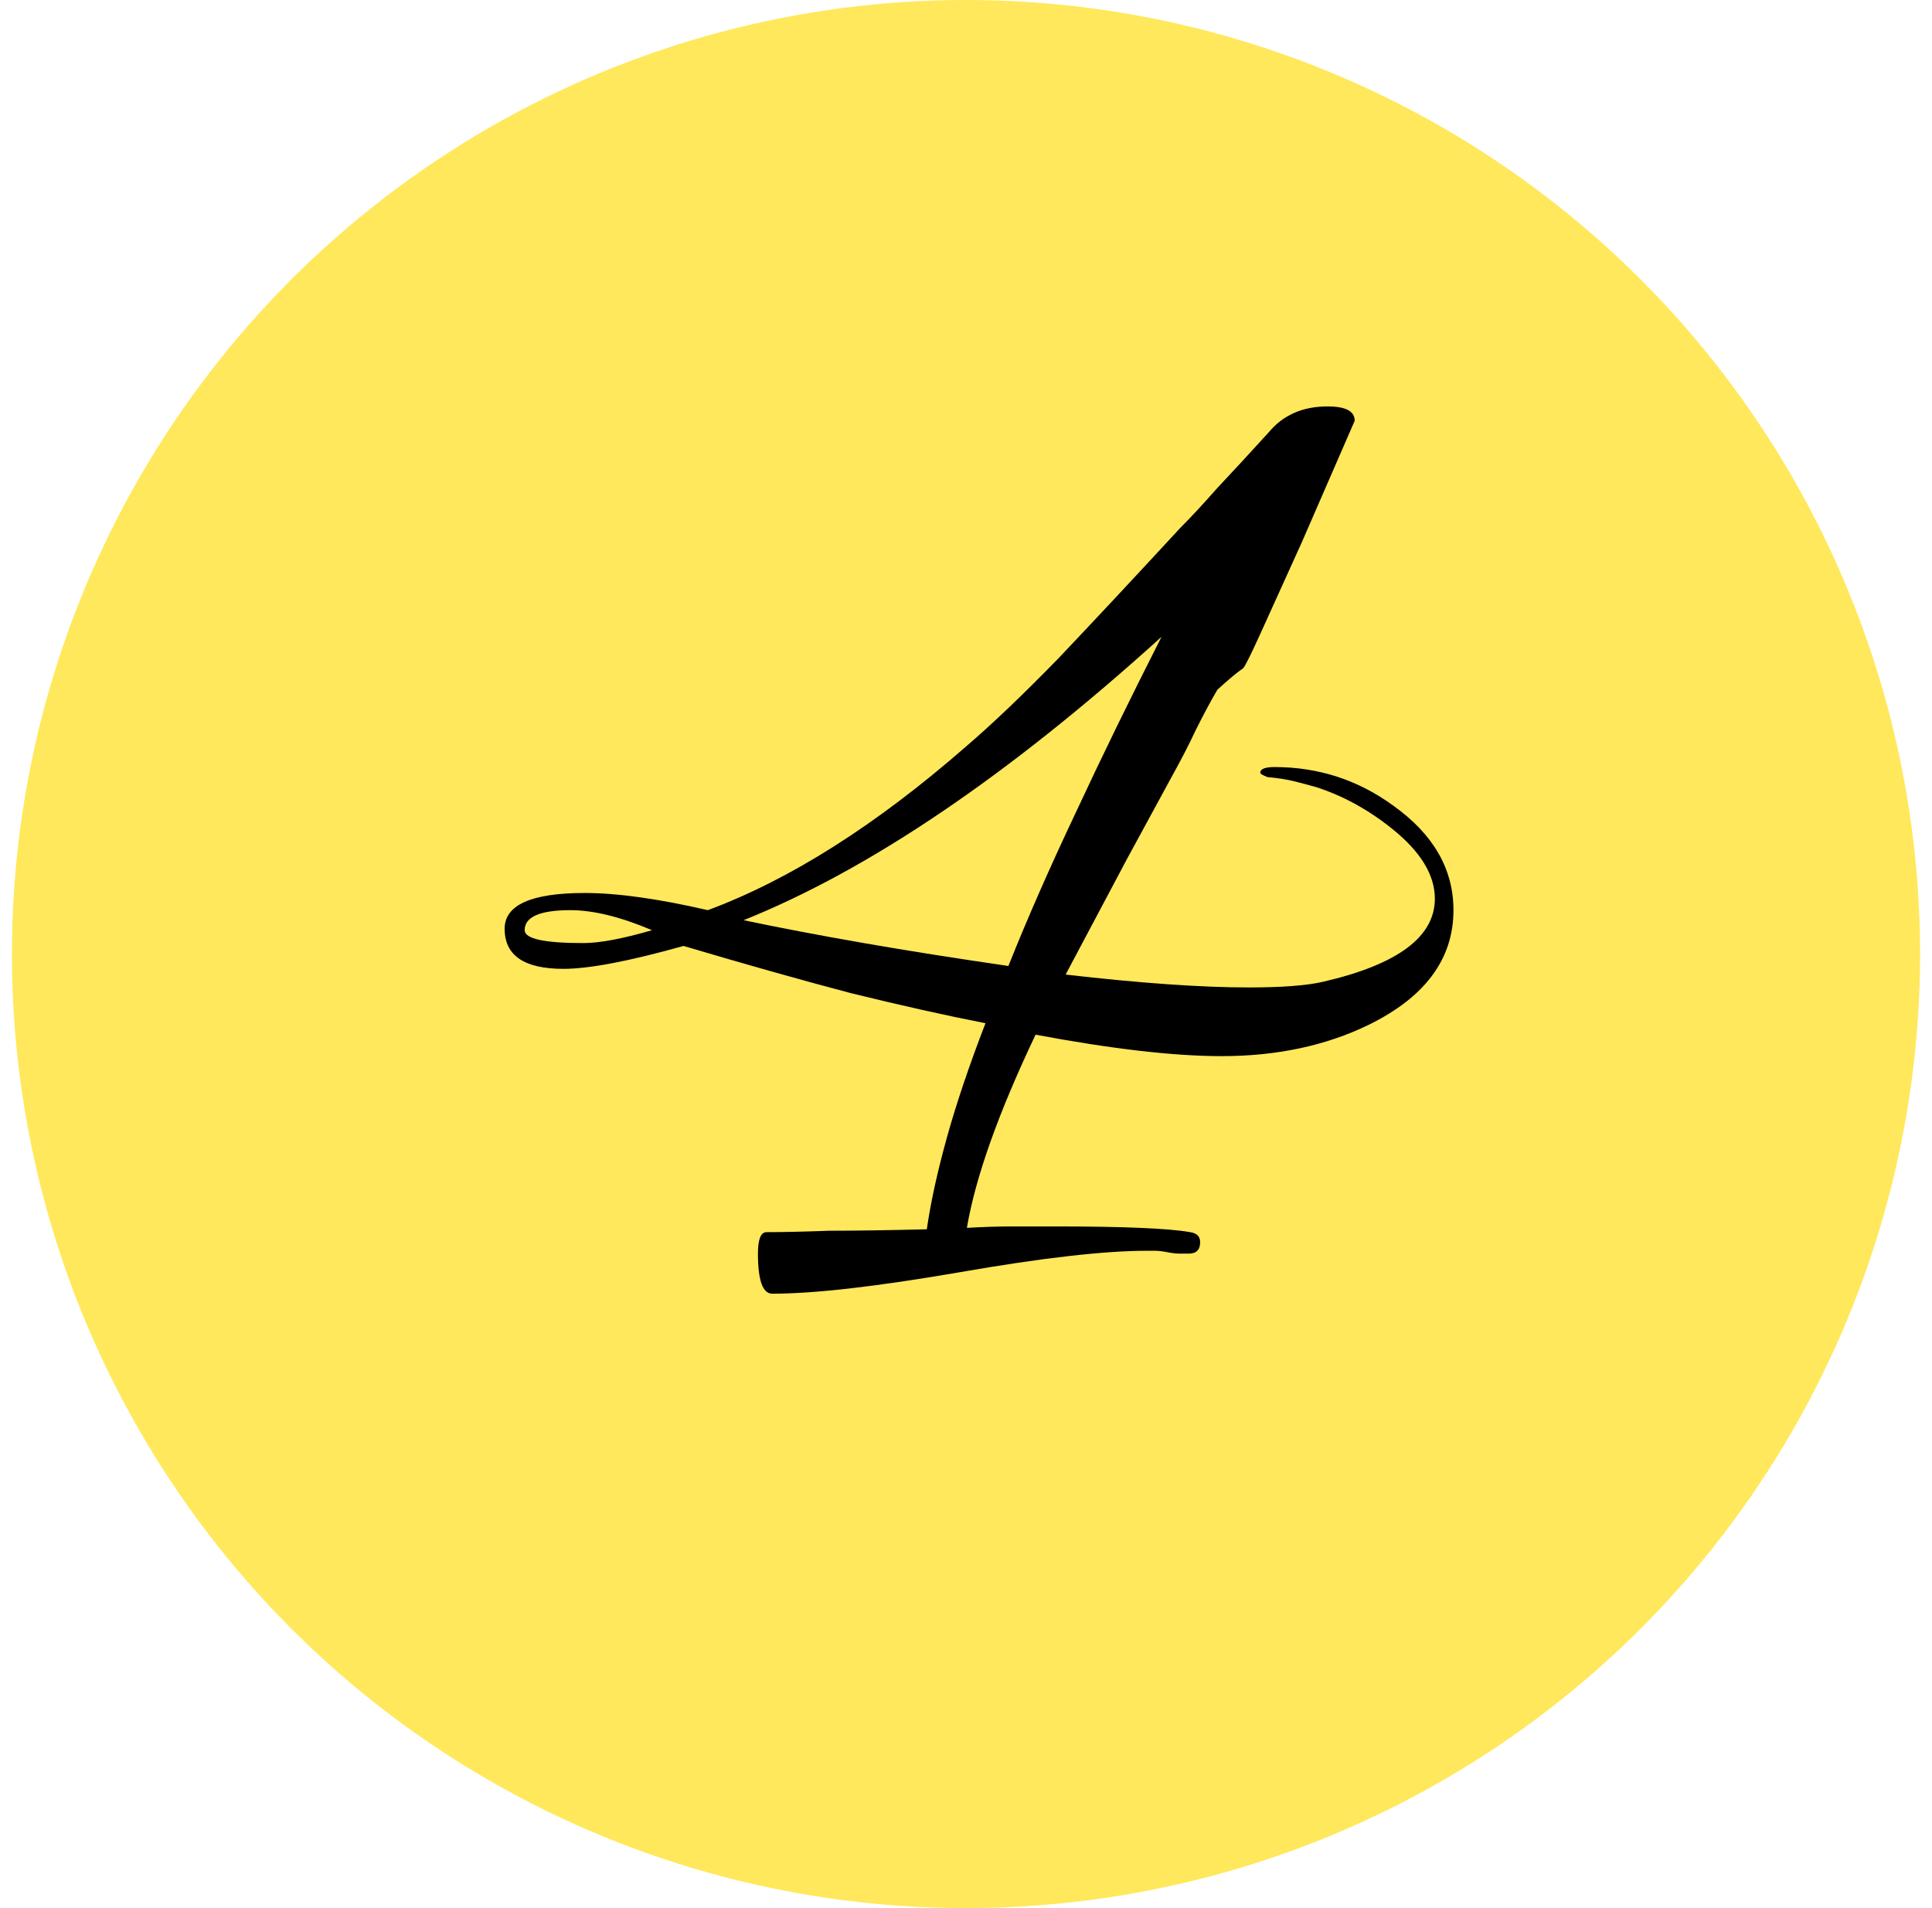 <svg xmlns="http://www.w3.org/2000/svg" width="81" height="80" viewBox="0 0 81 80" fill="none"><circle cx="40.5" cy="40" r="40" fill="#FFE85B"></circle><path d="M32.377 54.24C31.977 54.24 31.777 53.68 31.777 52.56C31.777 51.96 31.897 51.66 32.137 51.66C32.817 51.66 33.697 51.64 34.777 51.6C35.897 51.6 37.257 51.58 38.857 51.54C39.017 50.42 39.297 49.14 39.697 47.7C40.097 46.26 40.637 44.66 41.317 42.9C39.677 42.58 37.797 42.16 35.677 41.64C33.557 41.08 31.217 40.42 28.657 39.66C26.377 40.3 24.697 40.62 23.617 40.62C21.977 40.62 21.157 40.06 21.157 38.94C21.157 37.94 22.277 37.44 24.517 37.44C25.877 37.44 27.597 37.68 29.677 38.16C33.117 36.88 36.717 34.6 40.477 31.32C41.597 30.36 42.897 29.12 44.377 27.6C45.857 26.04 47.557 24.22 49.477 22.14C49.917 21.7 50.437 21.14 51.037 20.46C51.677 19.78 52.397 19 53.197 18.12C53.797 17.4 54.617 17.04 55.657 17.04C56.417 17.04 56.797 17.24 56.797 17.64C56.797 17.64 56.057 19.34 54.577 22.74C53.817 24.42 53.237 25.7 52.837 26.58C52.437 27.46 52.197 27.94 52.117 28.02C51.877 28.18 51.517 28.48 51.037 28.92C50.757 29.4 50.457 29.96 50.137 30.6C49.857 31.2 49.517 31.86 49.117 32.58C48.637 33.46 48.017 34.6 47.257 36C46.537 37.36 45.677 38.98 44.677 40.86C47.797 41.22 50.357 41.4 52.357 41.4C53.757 41.4 54.797 41.32 55.477 41.16C58.597 40.44 60.157 39.28 60.157 37.68C60.157 36.68 59.557 35.7 58.357 34.74C57.357 33.94 56.297 33.36 55.177 33C54.897 32.92 54.597 32.84 54.277 32.76C53.957 32.68 53.577 32.62 53.137 32.58C52.937 32.5 52.837 32.44 52.837 32.4C52.837 32.24 53.037 32.16 53.437 32.16C55.277 32.16 56.937 32.7 58.417 33.78C60.097 34.98 60.937 36.44 60.937 38.16C60.937 40.2 59.757 41.8 57.397 42.96C55.597 43.84 53.537 44.28 51.217 44.28C49.217 44.28 46.617 43.98 43.417 43.38C41.857 46.66 40.897 49.36 40.537 51.48C41.217 51.44 41.857 51.42 42.457 51.42C43.097 51.42 43.677 51.42 44.197 51.42C45.677 51.42 46.877 51.44 47.797 51.48C48.757 51.52 49.457 51.58 49.897 51.66C50.177 51.7 50.317 51.84 50.317 52.08C50.317 52.4 50.157 52.56 49.837 52.56C49.757 52.56 49.637 52.56 49.477 52.56C49.317 52.56 49.137 52.54 48.937 52.5C48.737 52.46 48.557 52.44 48.397 52.44C48.277 52.44 48.177 52.44 48.097 52.44C46.297 52.44 43.677 52.74 40.237 53.34C36.757 53.94 34.137 54.24 32.377 54.24ZM42.277 40.5C43.077 38.5 44.017 36.36 45.097 34.08C46.177 31.76 47.377 29.3 48.697 26.7C42.297 32.5 36.457 36.46 31.177 38.58C32.697 38.9 34.377 39.22 36.217 39.54C38.057 39.86 40.077 40.18 42.277 40.5ZM24.457 39.54C25.137 39.54 26.097 39.36 27.337 39C26.017 38.44 24.877 38.16 23.917 38.16C22.637 38.16 21.997 38.44 21.997 39C21.997 39.36 22.817 39.54 24.457 39.54Z" fill="black"></path></svg>